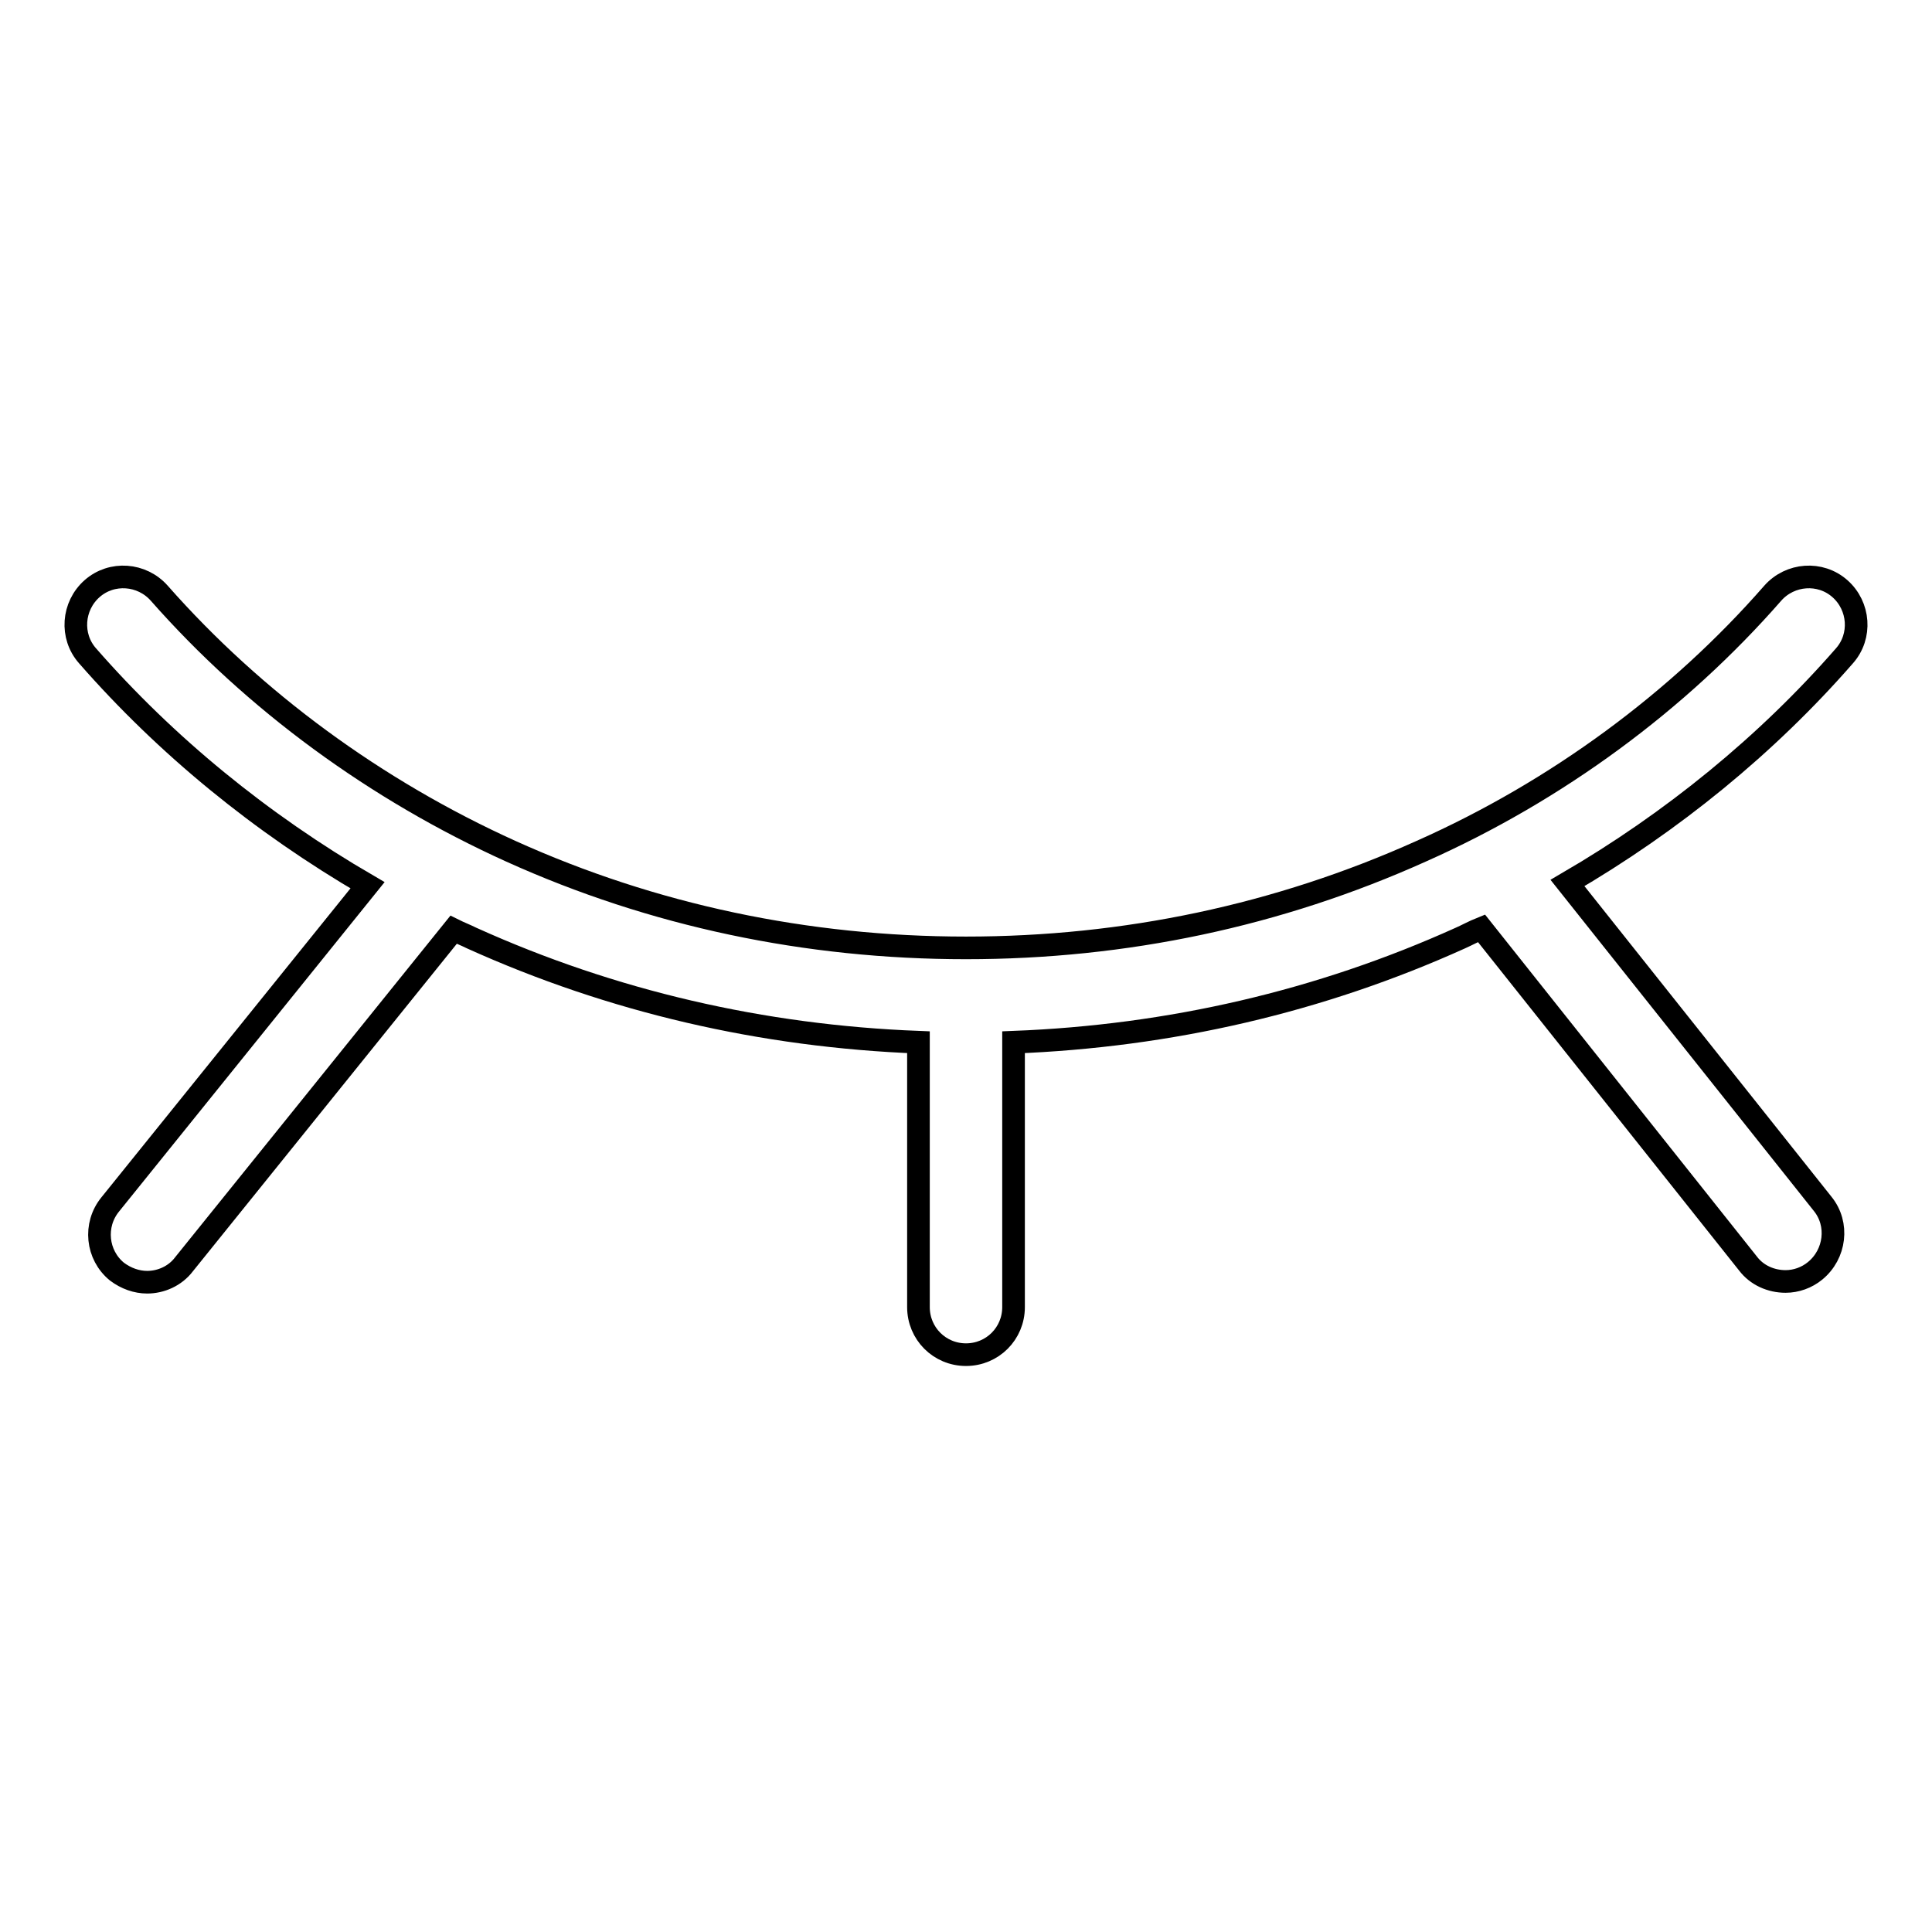 <?xml version="1.0" encoding="utf-8"?>
<!-- Svg Vector Icons : http://www.onlinewebfonts.com/icon -->
<!DOCTYPE svg PUBLIC "-//W3C//DTD SVG 1.1//EN" "http://www.w3.org/Graphics/SVG/1.1/DTD/svg11.dtd">
<svg version="1.1" xmlns="http://www.w3.org/2000/svg" xmlns:xlink="http://www.w3.org/1999/xlink" x="0px" y="0px" viewBox="0 0 256 256" enable-background="new 0 0 256 256" xml:space="preserve">
<g> <path stroke-width="3" fill-opacity="0" stroke="#000000"  d="M244.4,86.9c2.3-2.6,2-6.6-0.6-8.9c-2.6-2.3-6.6-2-8.9,0.6c-12.5,14.3-28.6,26.2-46.6,34.2 c-18.9,8.5-39.2,12.8-60.3,12.8s-41.5-4.3-60.3-12.8c-17.9-8.1-34-19.9-46.6-34.2c-2.3-2.6-6.3-2.9-8.9-0.6 c-2.6,2.3-2.9,6.3-0.6,8.9c10.4,11.9,23,22.2,37.1,30.4l-34.1,42.3c-2.2,2.7-1.8,6.7,0.9,8.9c1.2,0.9,2.6,1.4,4,1.4 c1.8,0,3.7-0.8,4.9-2.4l35.7-44.3c0.8,0.4,1.6,0.7,2.4,1.1c18.6,8.4,38.5,13,59.2,13.8v35.1c0,3.5,2.8,6.3,6.3,6.3s6.3-2.8,6.3-6.3 v-35.1c20.7-0.8,40.6-5.4,59.2-13.8c0.9-0.4,1.8-0.9,2.8-1.3l35.3,44.4c1.2,1.6,3.1,2.4,5,2.4c1.4,0,2.8-0.5,3.9-1.4 c2.7-2.2,3.2-6.2,1-8.9L207.7,117C221.6,108.9,234.1,98.7,244.4,86.9L244.4,86.9z"/></g>
</svg>